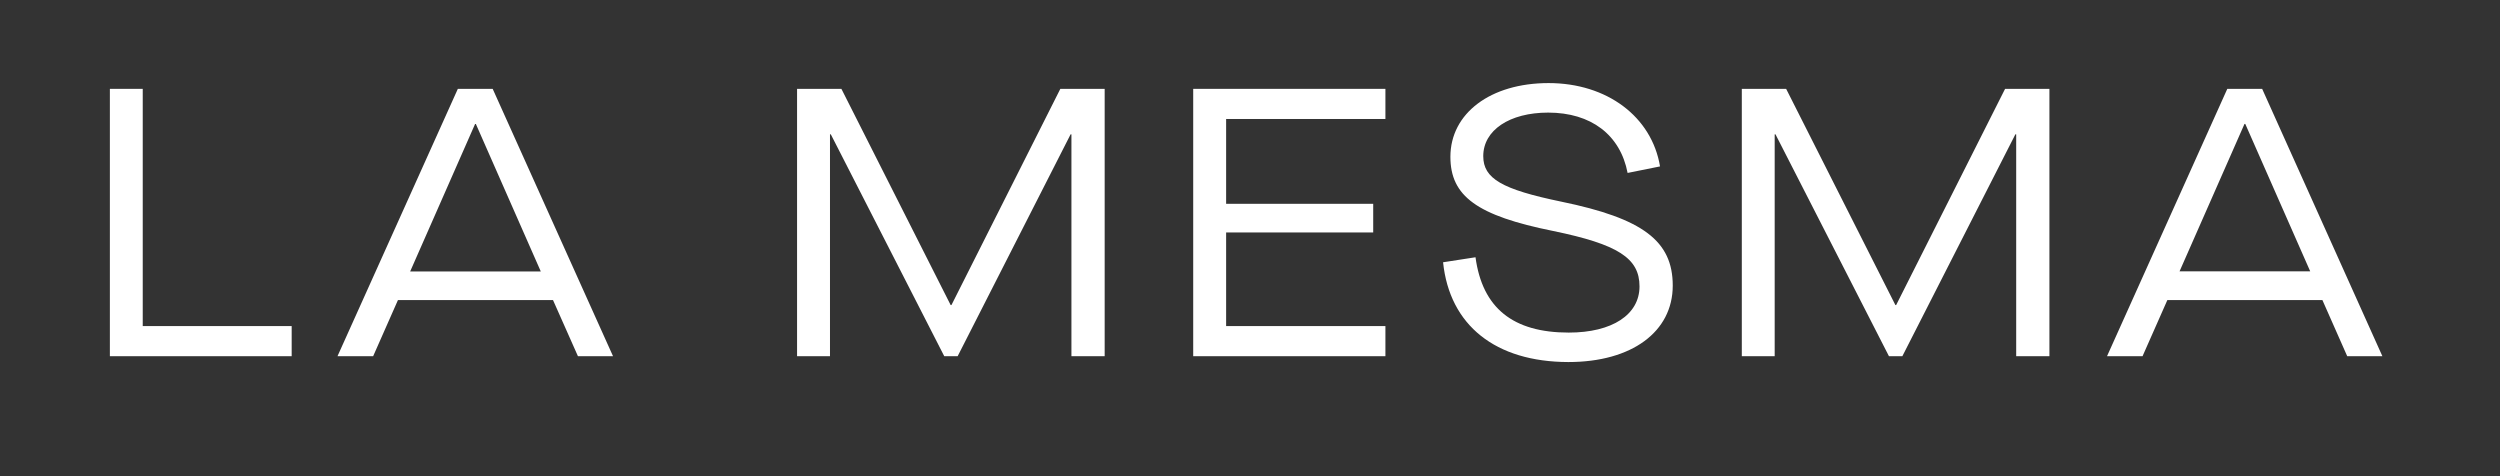 <svg xmlns="http://www.w3.org/2000/svg" xmlns:xlink="http://www.w3.org/1999/xlink" width="210" viewBox="0 0 157.5 30" height="40" preserveAspectRatio="xMidYMid meet"><rect x="0" y="0" width="157.5" height="30" fill="#333333" stroke="none"/><path fill="#ffffff" d="M 6.922 5.598 L 6.922 22.441 L 18.375 22.441 L 18.375 20.543 L 8.992 20.543 L 8.992 5.598 Z M 6.922 5.598 " fill-opacity="1" fill-rule="nonzero"></path><path fill="#ffffff" d="M 34.84 18.906 L 25.07 18.906 L 23.508 22.441 L 21.262 22.441 L 28.844 5.598 L 31.039 5.598 L 38.621 22.441 L 36.41 22.441 Z M 34.07 17.102 L 29.98 7.812 L 29.93 7.812 L 25.84 17.102 Z M 34.07 17.102 " fill-opacity="1" fill-rule="nonzero"></path><path fill="#ffffff" d="M 50.215 5.598 L 53.008 5.598 L 59.891 19.219 L 59.941 19.219 L 66.801 5.598 L 69.594 5.598 L 69.594 22.441 L 67.5 22.441 L 67.5 8.461 L 67.449 8.461 L 60.332 22.441 L 59.488 22.441 L 52.34 8.461 L 52.289 8.461 L 52.289 22.441 L 50.215 22.441 Z M 50.215 5.598 " fill-opacity="1" fill-rule="nonzero"></path><path fill="#ffffff" d="M 75.172 5.598 L 87.281 5.598 L 87.281 7.496 L 77.246 7.496 L 77.246 12.84 L 86.512 12.84 L 86.512 14.645 L 77.246 14.645 L 77.246 20.543 L 87.281 20.543 L 87.281 22.441 L 75.172 22.441 Z M 75.172 5.598 " fill-opacity="1" fill-rule="nonzero"></path><path fill="#ffffff" d="M 90.914 16.523 L 92.957 16.207 C 93.391 19.41 95.32 20.953 98.832 20.953 C 101.574 20.953 103.289 19.82 103.289 18.043 C 103.289 16.266 101.941 15.395 97.844 14.551 C 93.059 13.586 91.375 12.363 91.375 9.879 C 91.375 7.137 93.902 5.234 97.559 5.234 C 101.242 5.234 104.059 7.352 104.582 10.484 L 102.539 10.895 C 102.078 8.488 100.227 7.094 97.535 7.094 C 95.102 7.094 93.445 8.203 93.445 9.836 C 93.445 11.254 94.629 11.93 98.355 12.703 C 103.504 13.762 105.383 15.18 105.383 17.992 C 105.383 20.902 102.805 22.809 98.809 22.809 C 94.211 22.801 91.324 20.492 90.914 16.523 " fill-opacity="1" fill-rule="nonzero"></path><path fill="#ffffff" d="M 109.734 5.598 L 112.527 5.598 L 119.41 19.219 L 119.457 19.219 L 126.32 5.598 L 129.113 5.598 L 129.113 22.441 L 127.02 22.441 L 127.02 8.461 L 126.969 8.461 L 119.848 22.441 L 119.004 22.441 L 111.855 8.461 L 111.805 8.461 L 111.805 22.441 L 109.734 22.441 Z M 109.734 5.598 " fill-opacity="1" fill-rule="nonzero"></path><path fill="#ffffff" d="M 140.32 5.598 L 132.742 22.441 L 134.98 22.441 L 136.543 18.906 L 146.312 18.906 L 147.875 22.441 L 150.09 22.441 L 142.516 5.598 Z M 141.402 7.809 L 141.453 7.809 L 145.543 17.094 L 137.312 17.094 Z M 141.402 7.809 " fill-opacity="1" fill-rule="nonzero"></path></svg>